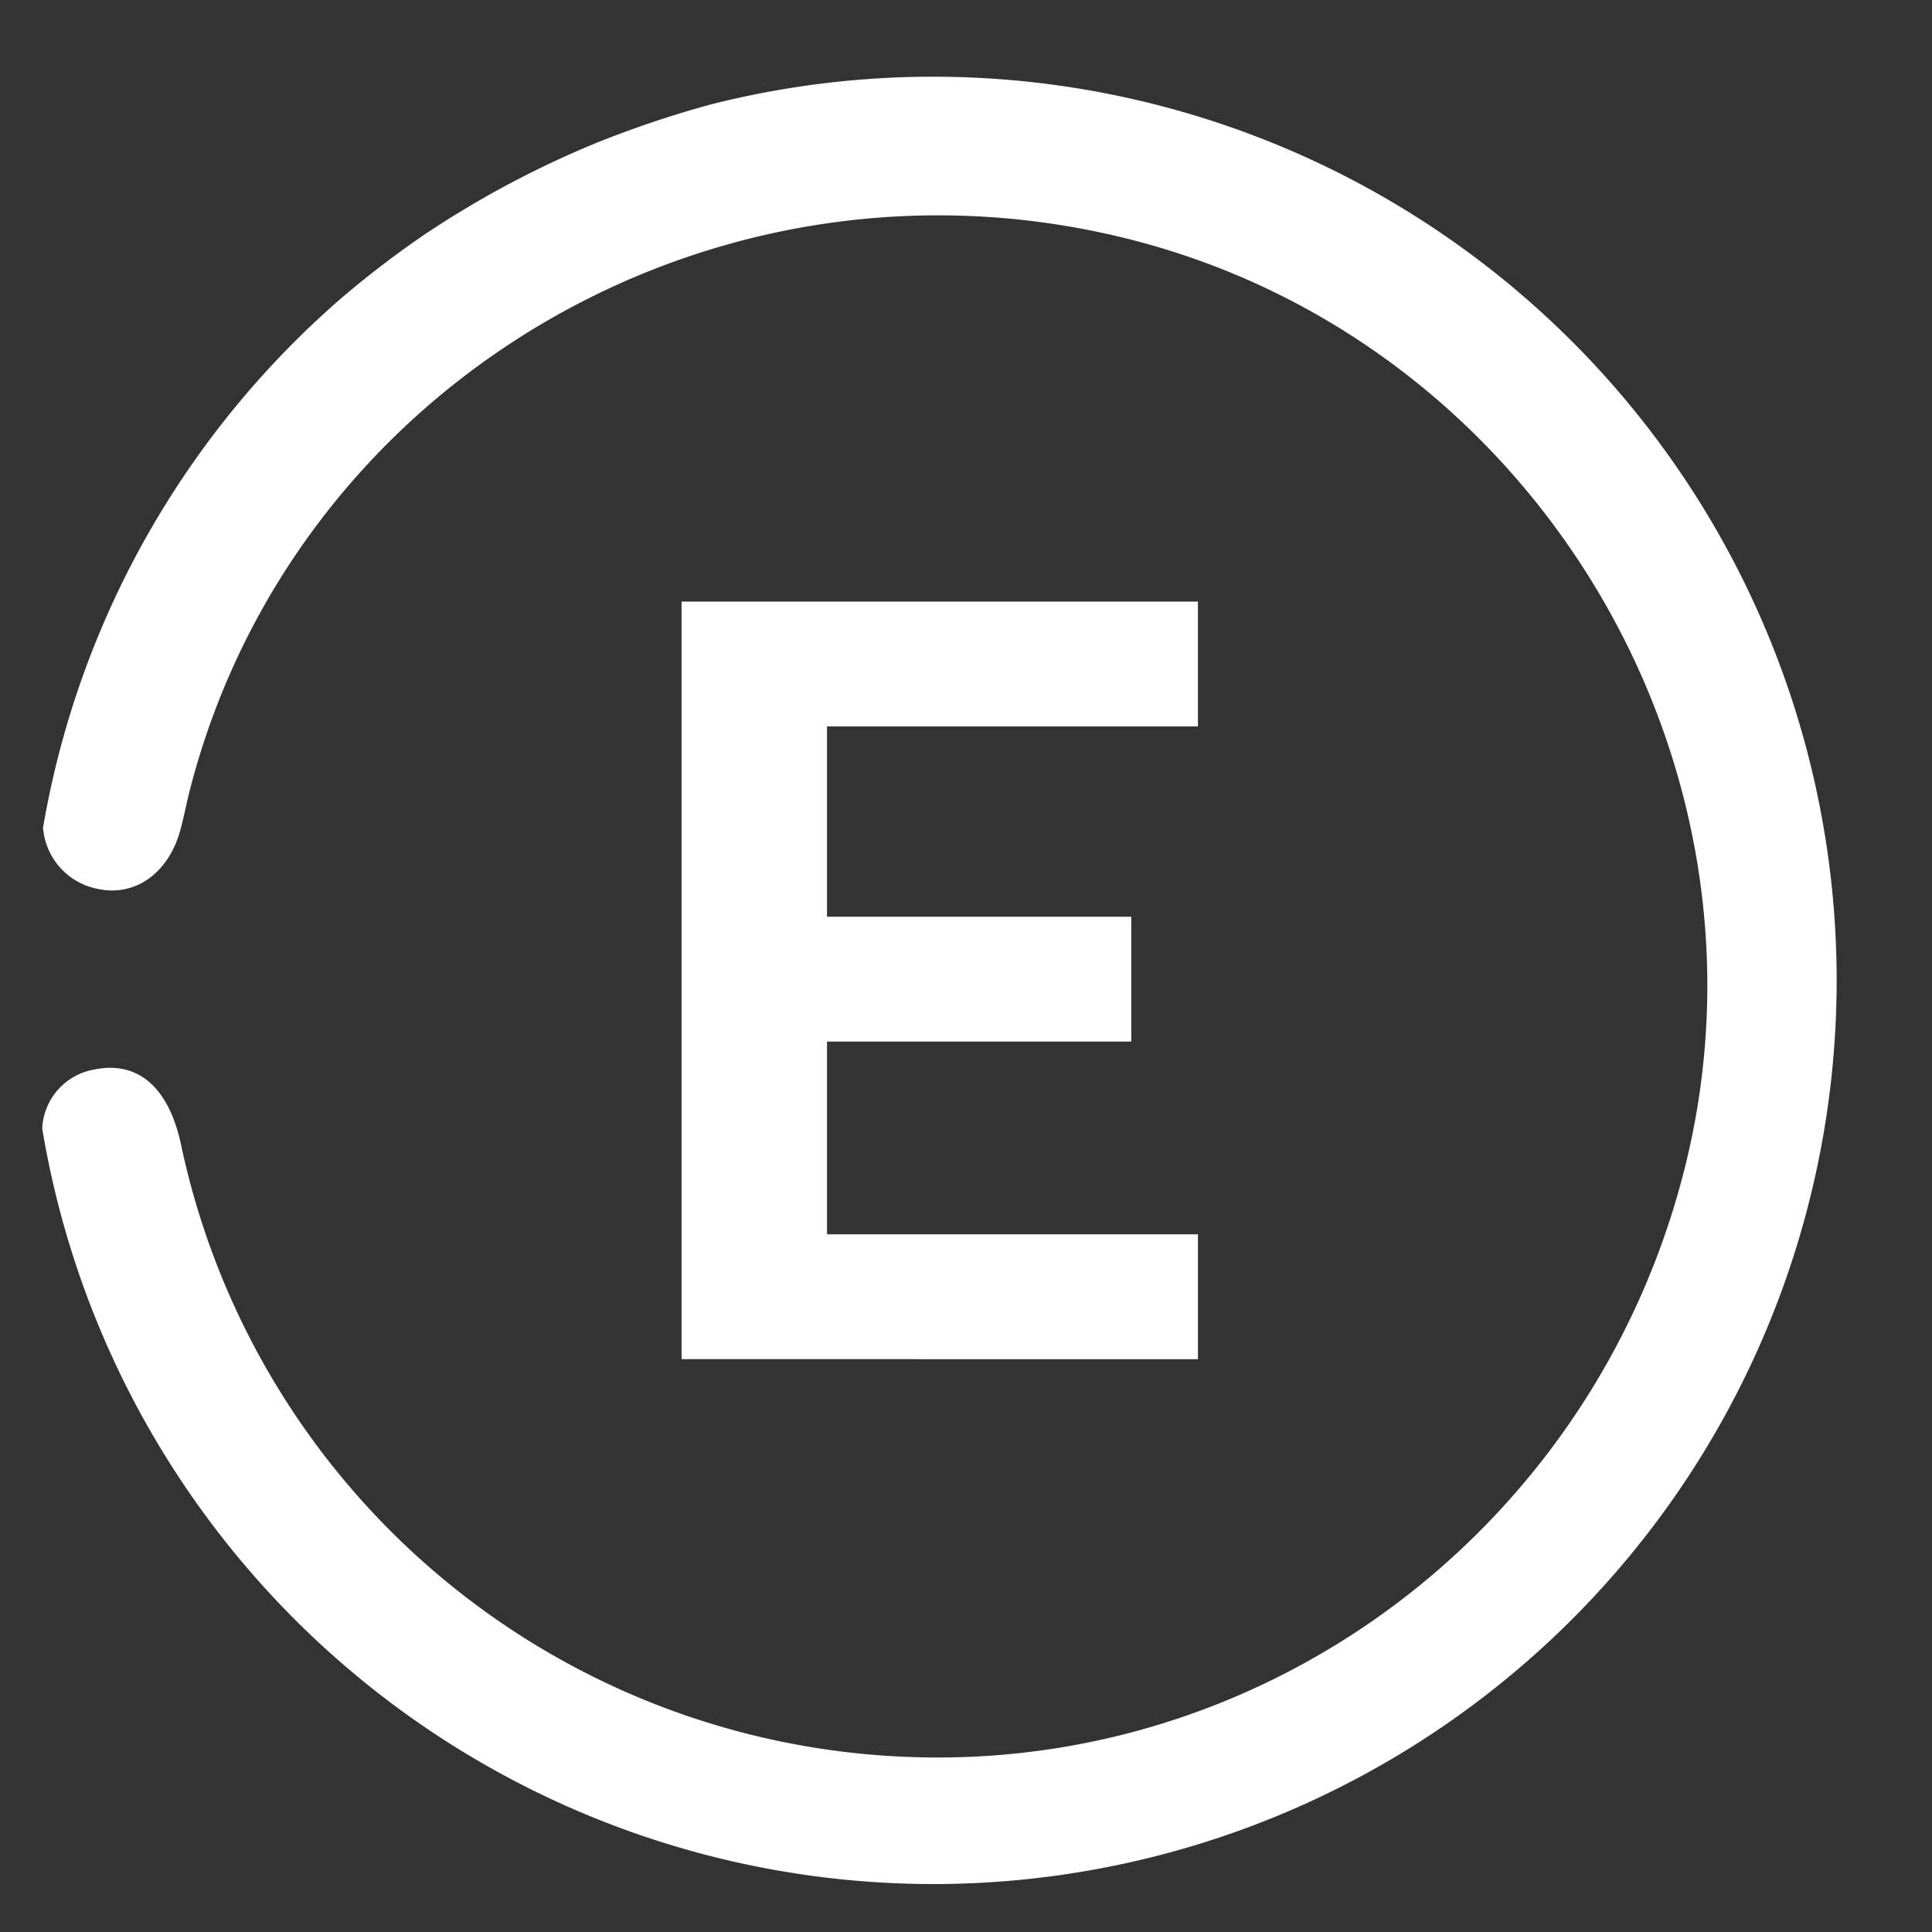 <svg id="Calque_1" data-name="Calque 1" xmlns="http://www.w3.org/2000/svg" viewBox="0 0 155 155">
  <rect x="0" y="0" width="155" height="155" fill="#333333" stroke="none"/>
  <g>
    <path d="M74.901,151.154A72.5,72.5,0,1,0,56.996,8.387,83.985,83.985,0,0,0,47.906,11.439a78.386,78.386,0,0,0-13.814,7.354,79.511,79.511,0,0,0-6.529,4.973A72.378,72.378,0,0,0,3.453,66.4a5.428,5.428,0,0,0,4.397,4.915c2.956.642,5.637-1.229,6.594-4.639.303-1.079.503-2.186.782-3.272,8.381-32.675,42.124-52.521,75.231-44.25,32.456,8.108,52.759,41.77,44.783,74.249-6.936,28.242-32.177,47.986-60.84,47.591A62.011,62.011,0,0,1,14.509,91.758c-1.001-4.575-3.489-6.689-6.992-5.943a5.031,5.031,0,0,0-4.129,4.728A72.508,72.508,0,0,0,74.901,151.154Z" fill="#fff"/>
    <path d="M54.68,109.043V48.264h41.427V58.281H66.35V73.548H90.759V83.565H66.35V99.027H96.108v10.017Z" fill="#fff"/>
  </g>
</svg>

